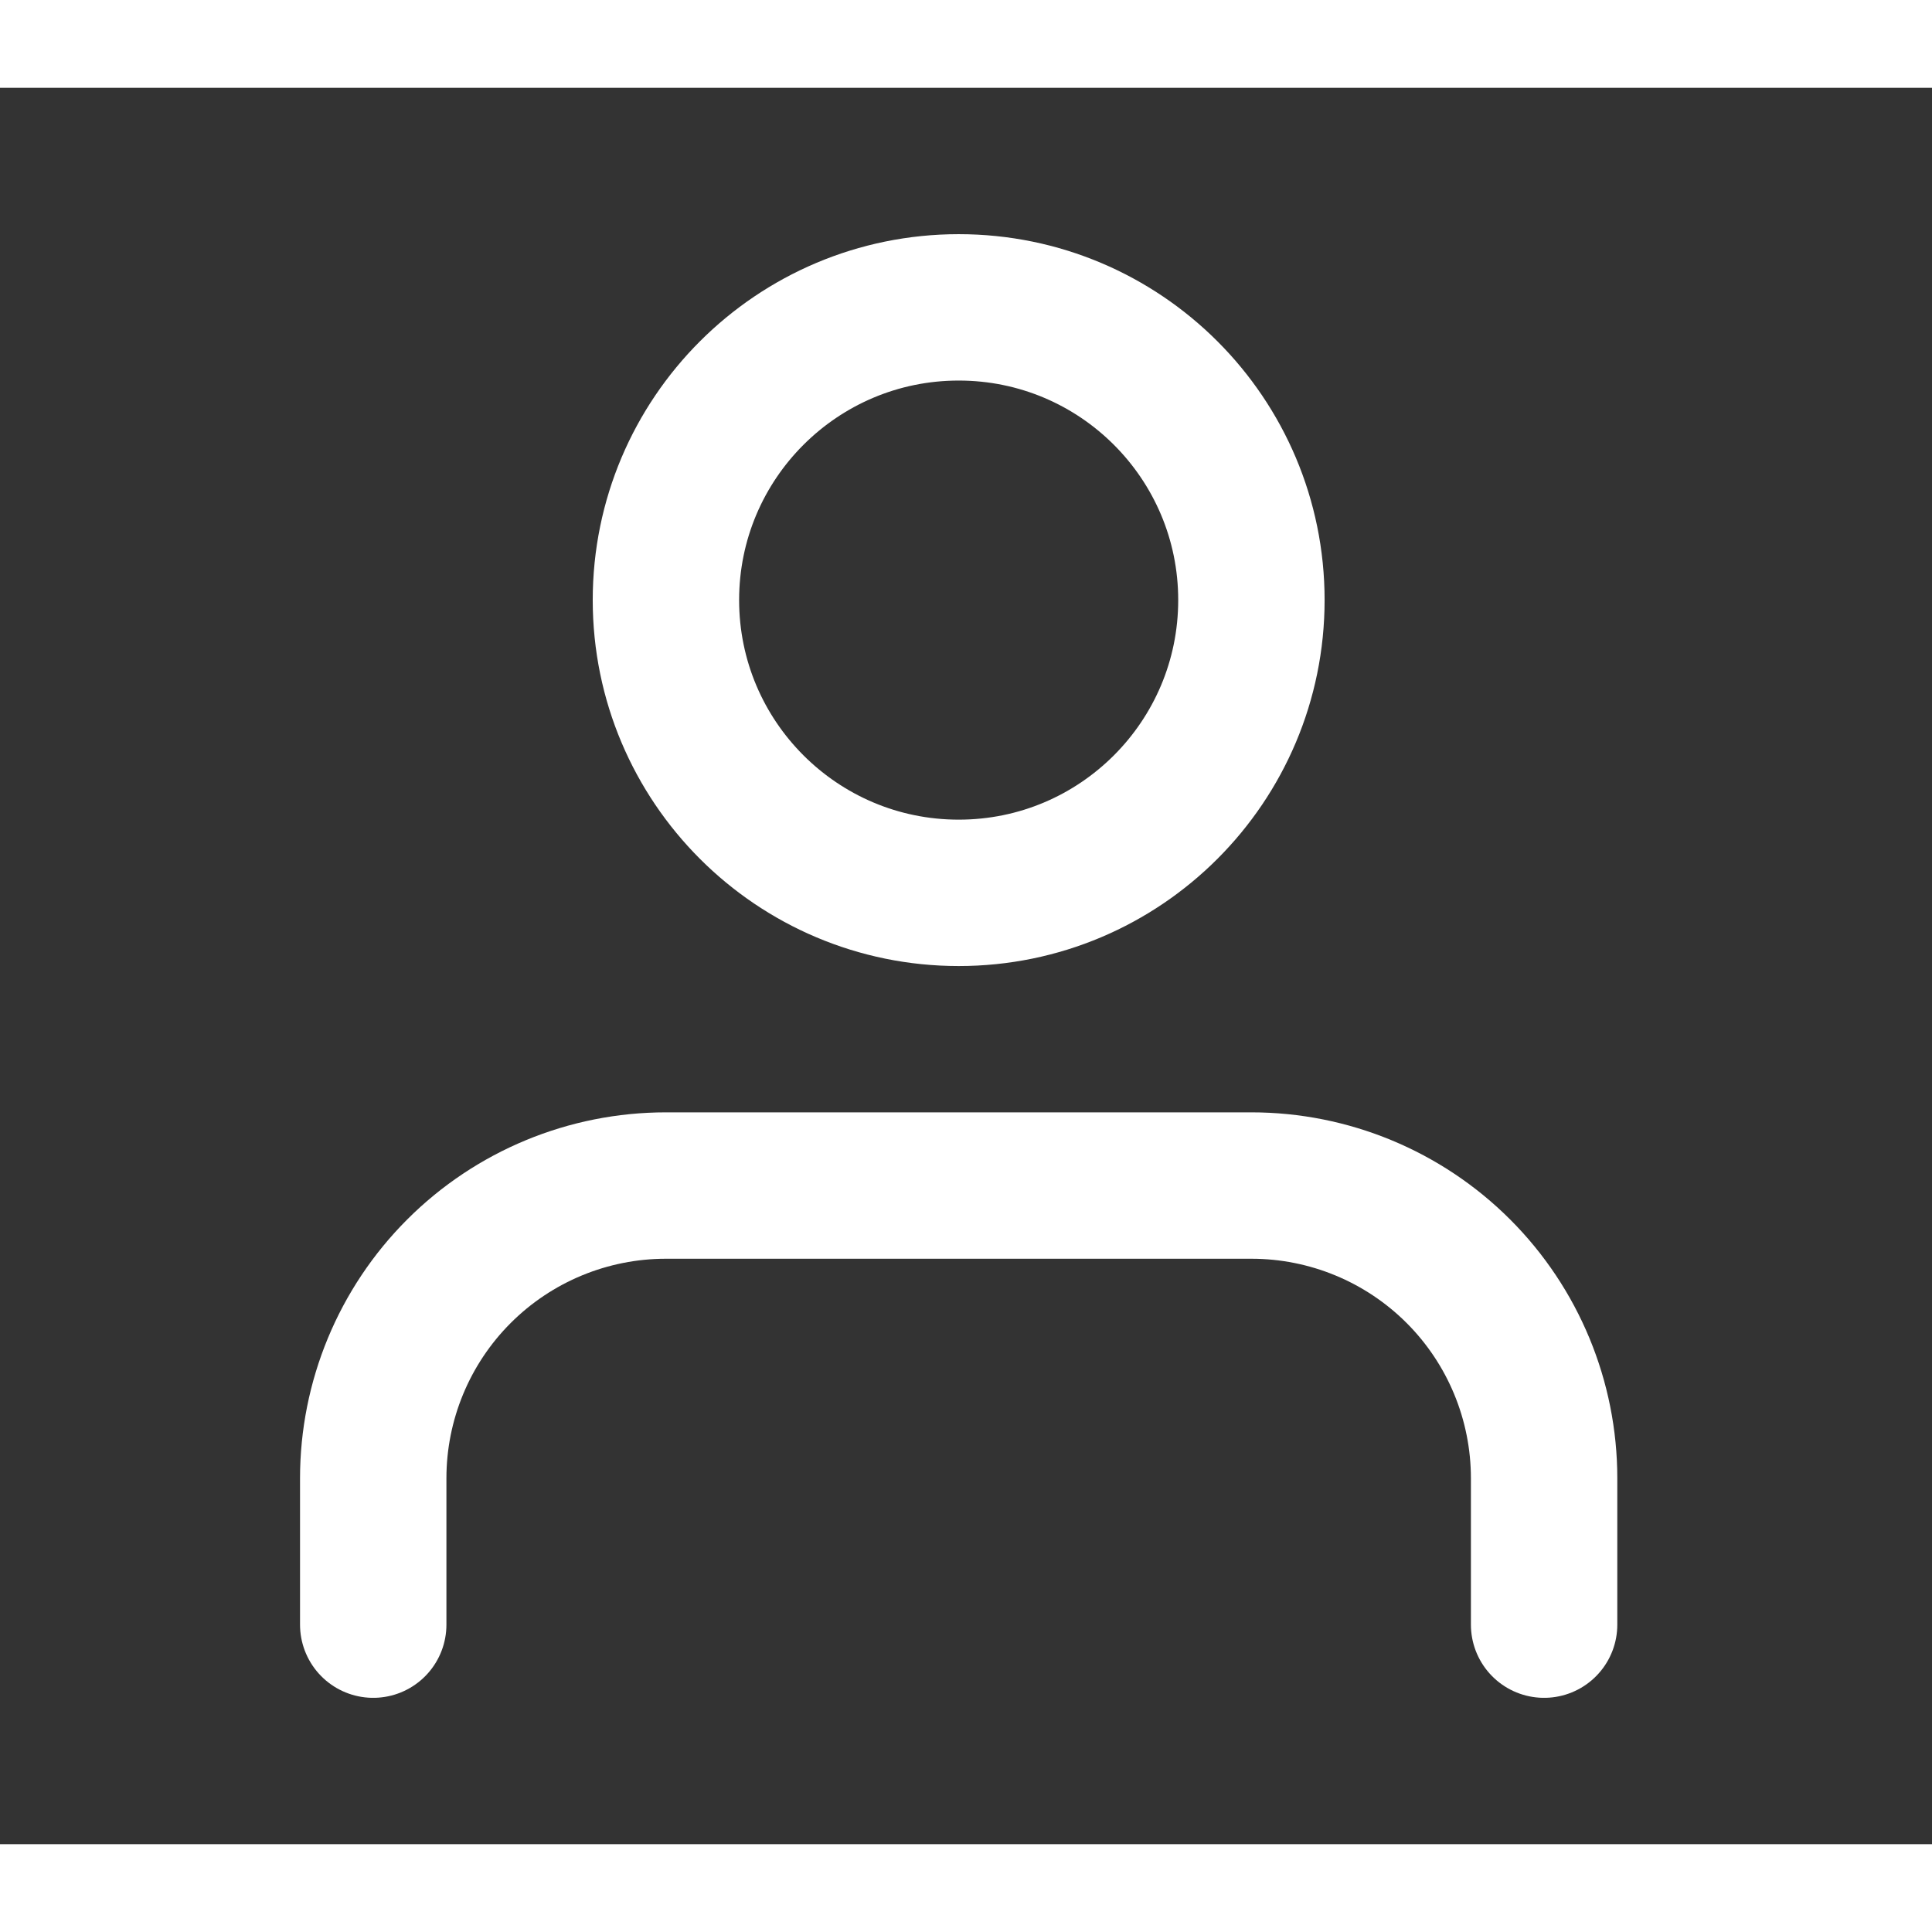 <svg width="20" height="20" viewBox="0 0 22 20" fill="none" xmlns="http://www.w3.org/2000/svg">
<rect x="0" y="0" width="22" height="20" fill="#333333" stroke="none"/>
<path d="M17.583 17.5V15.833C17.583 14.949 17.232 14.101 16.607 13.476C15.982 12.851 15.134 12.5 14.25 12.5H7.583C6.699 12.5 5.851 12.851 5.226 13.476C4.601 14.101 4.25 14.949 4.25 15.833V17.5" stroke="white" stroke-width="1.667" stroke-linecap="round" stroke-linejoin="round"/>
<path d="M10.917 9.167C12.758 9.167 14.25 7.674 14.25 5.833C14.25 3.992 12.758 2.5 10.917 2.5C9.076 2.5 7.583 3.992 7.583 5.833C7.583 7.674 9.076 9.167 10.917 9.167Z" stroke="white" stroke-width="1.667" stroke-linecap="round" stroke-linejoin="round"/>
</svg>
